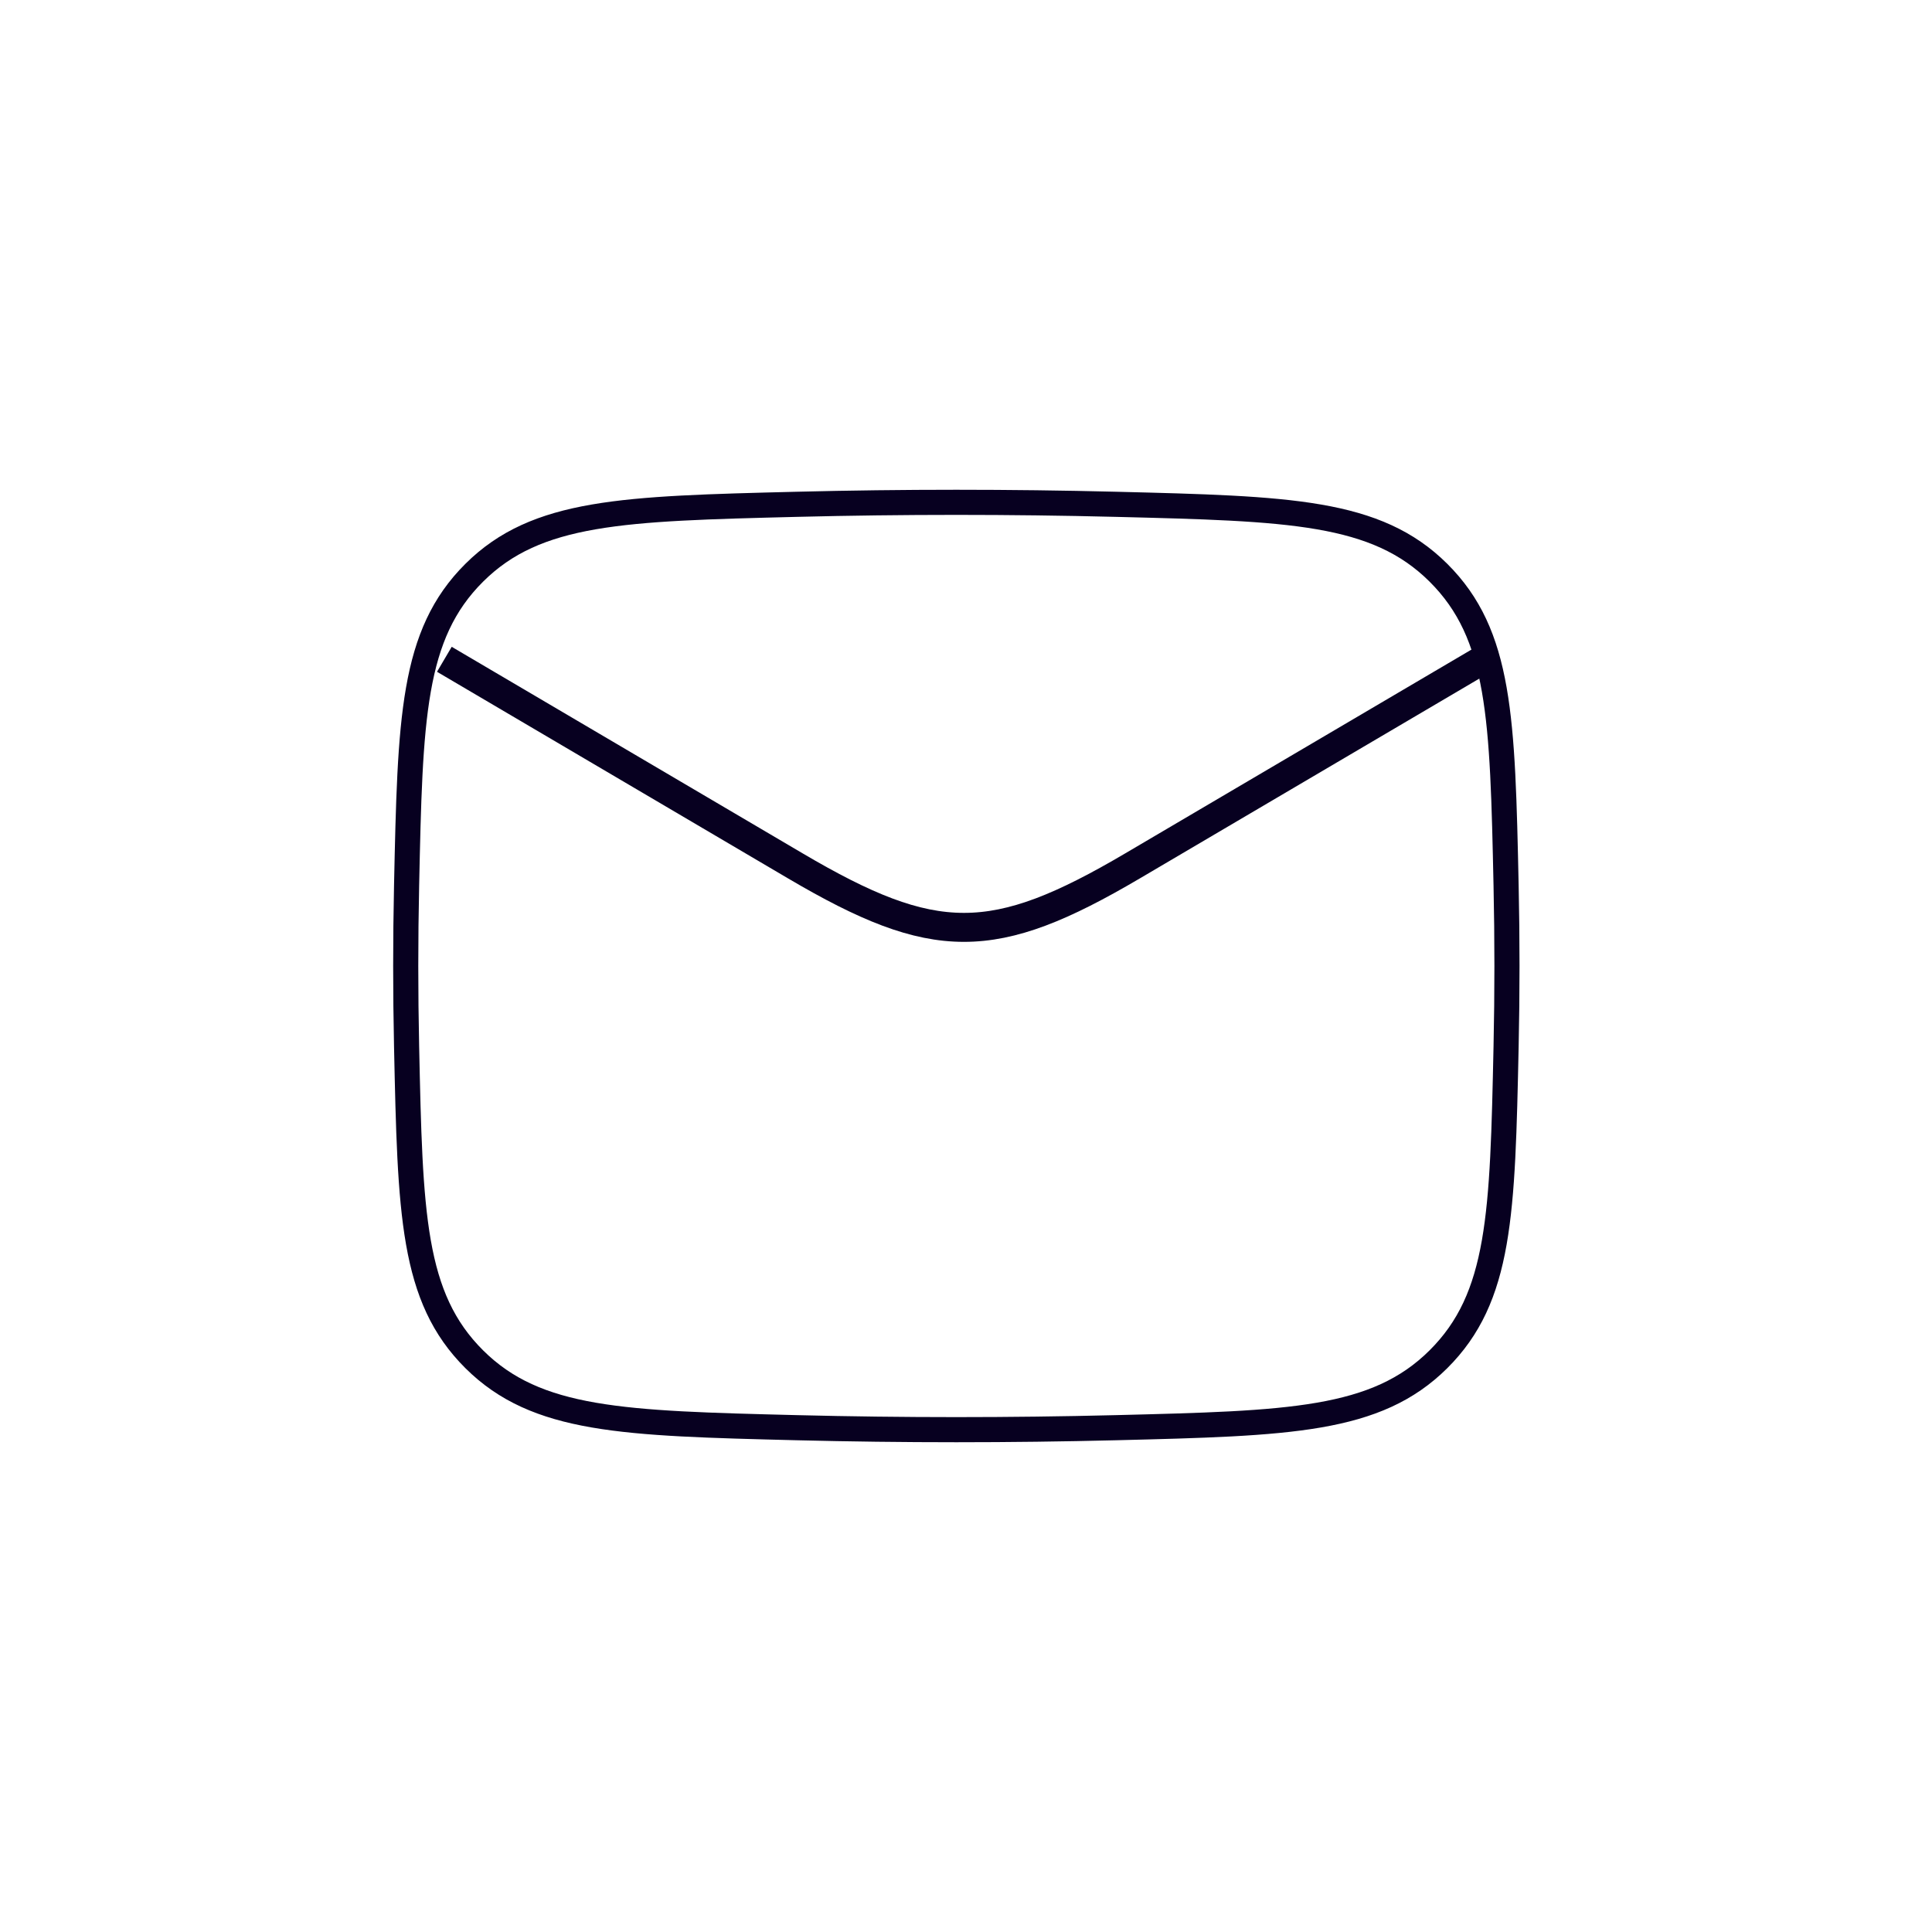 <svg width="100" height="100" viewBox="0 0 100 100" fill="none" xmlns="http://www.w3.org/2000/svg">
<path d="M77 34L58.61 44.824C51.414 49.059 48.374 49.059 41.178 44.824L23 34.125" stroke="#070020" stroke-width="1.5" stroke-linejoin="round"/>
<path d="M21.045 54.166C21.231 62.822 21.324 67.15 24.548 70.356C27.772 73.562 32.258 73.673 41.232 73.897C46.762 74.034 52.238 74.034 57.768 73.897C66.742 73.673 71.228 73.562 74.452 70.356C77.676 67.15 77.769 62.822 77.955 54.166C78.015 51.383 78.015 48.617 77.955 45.834C77.769 37.178 77.676 32.85 74.452 29.644C71.228 26.438 66.742 26.327 57.768 26.103C52.238 25.966 46.762 25.966 41.232 26.103C32.258 26.327 27.772 26.438 24.548 29.644C21.324 32.85 21.231 37.178 21.045 45.834C20.985 48.617 20.985 51.383 21.045 54.166Z" stroke="#070020" stroke-width="1.3" stroke-linejoin="round"/>
</svg>
